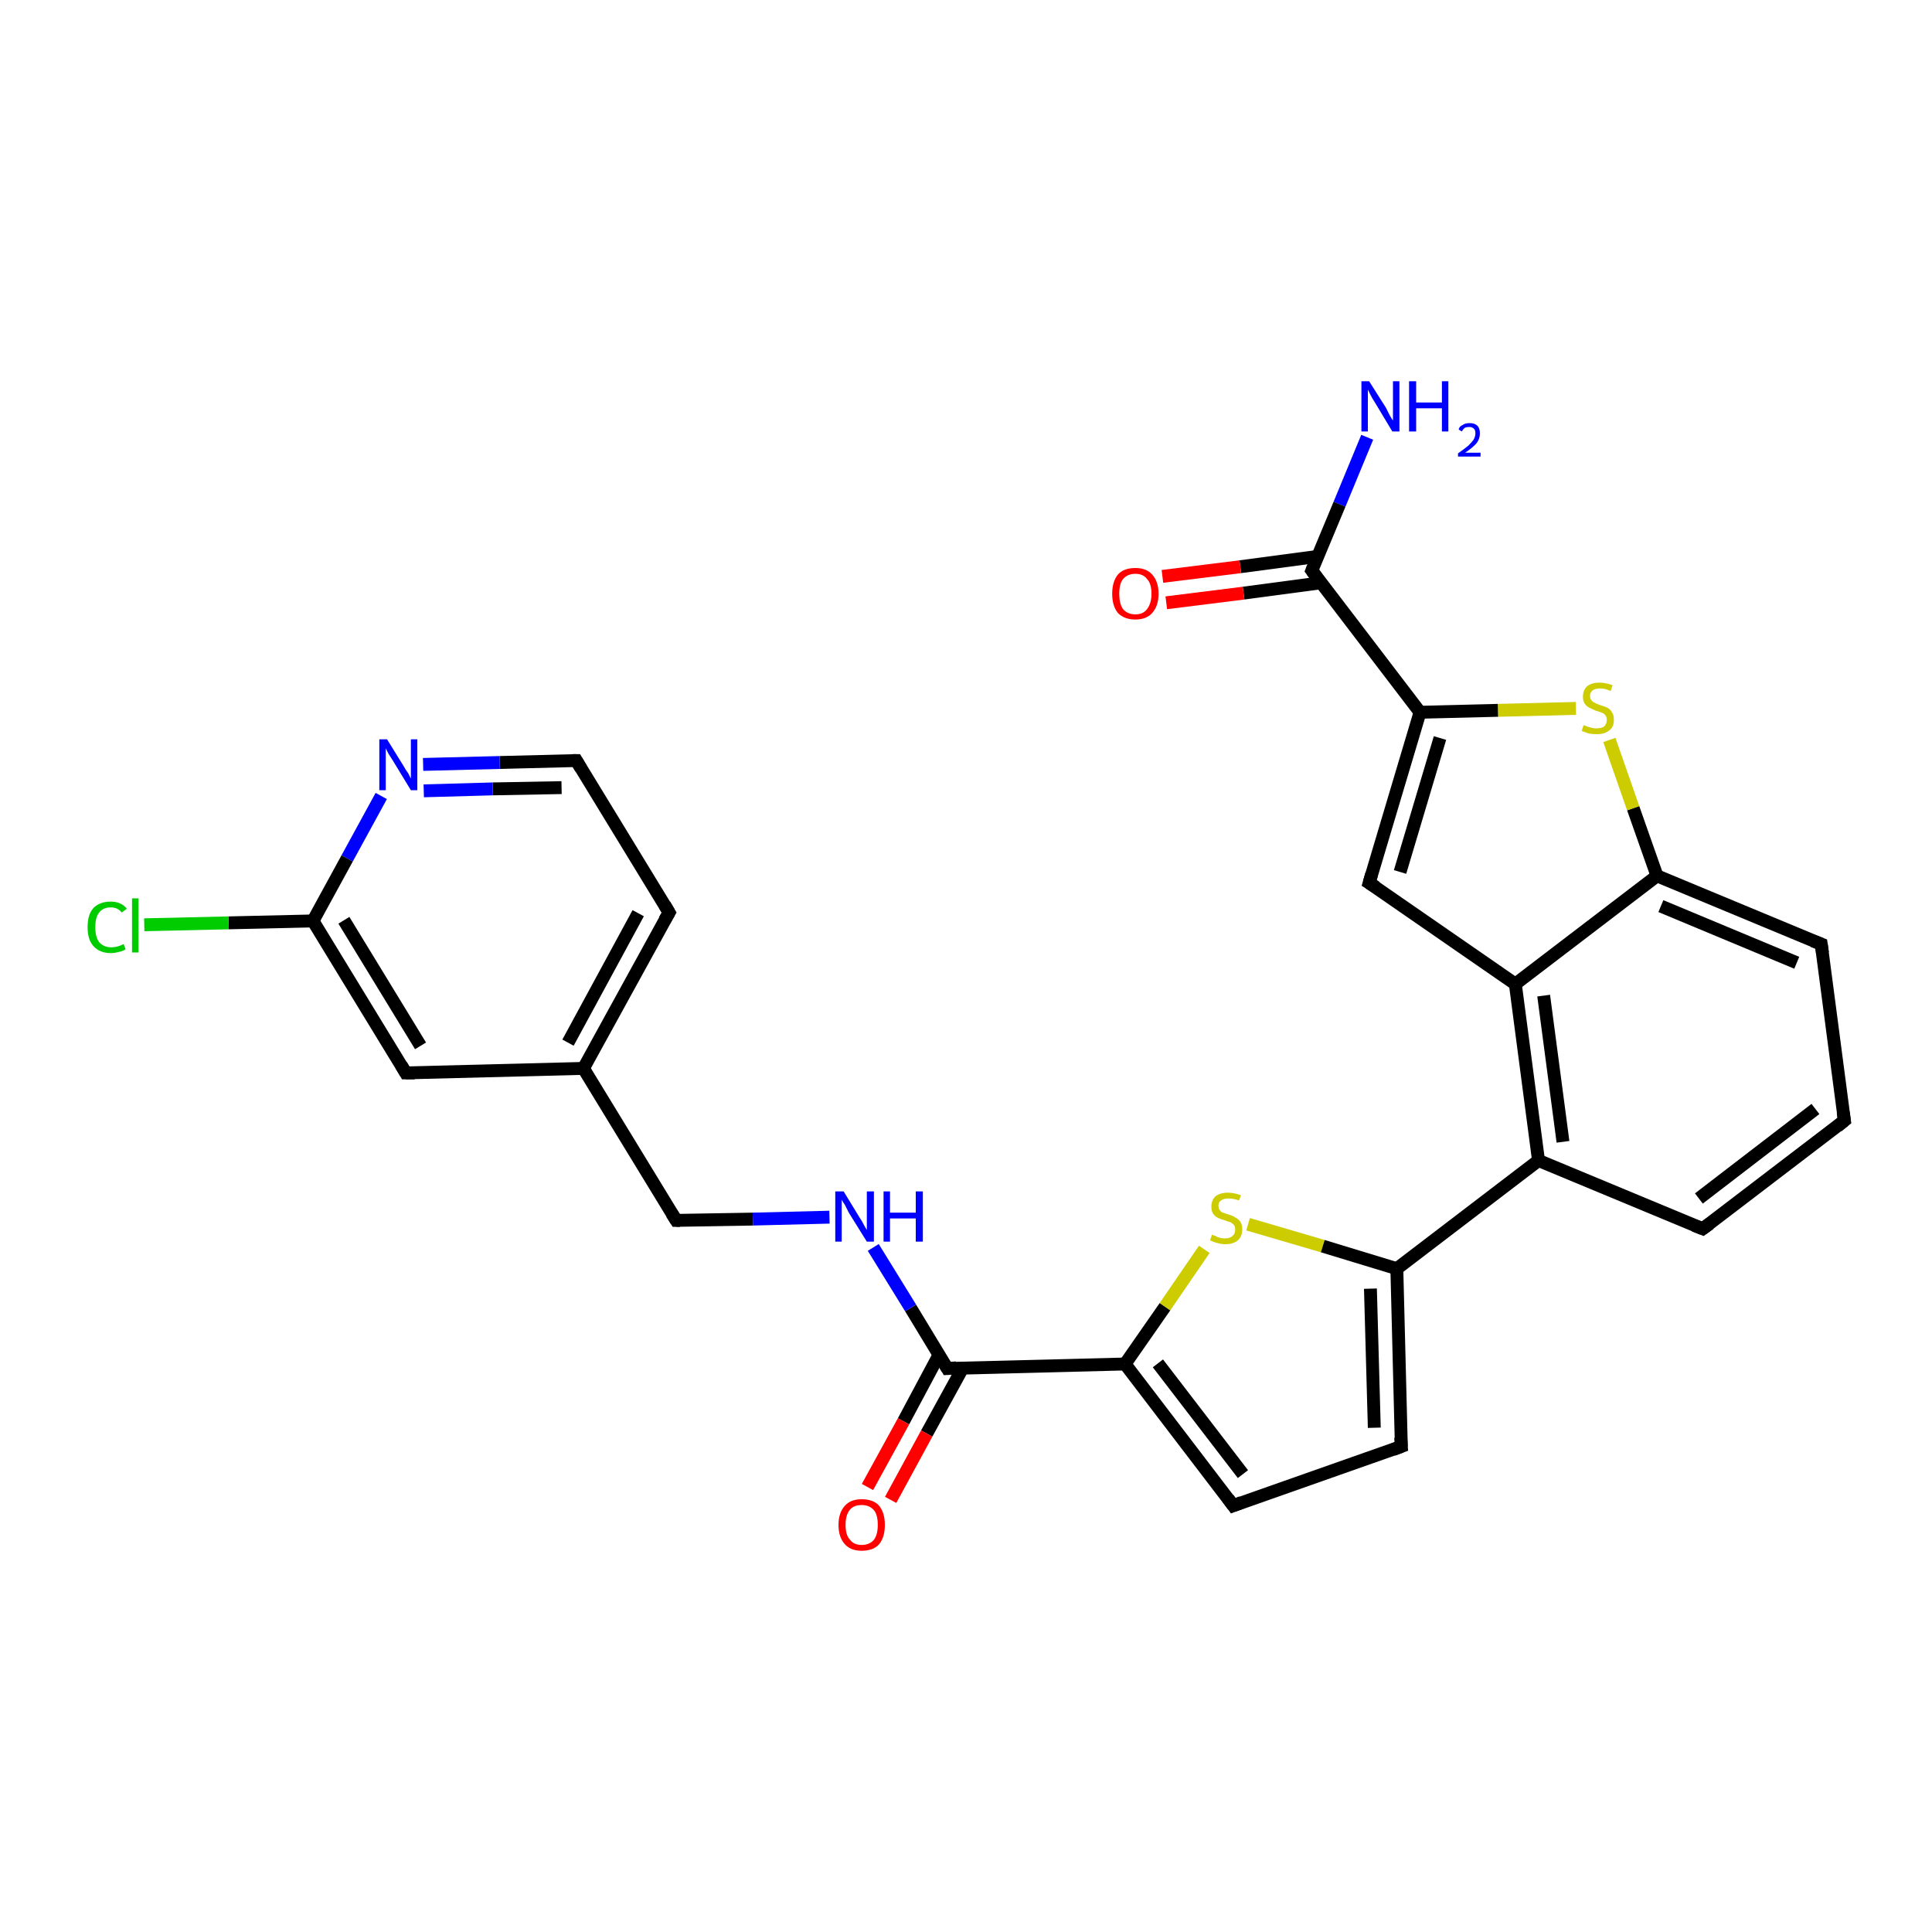 <?xml version='1.0' encoding='iso-8859-1'?>
<svg version='1.1' baseProfile='full'
              xmlns='http://www.w3.org/2000/svg'
                      xmlns:rdkit='http://www.rdkit.org/xml'
                      xmlns:xlink='http://www.w3.org/1999/xlink'
                  xml:space='preserve'
width='300px' height='300px' viewBox='0 0 300 300'>
<!-- END OF HEADER -->
<rect style='opacity:1.0;fill:#FFFFFF;stroke:none' width='300.0' height='300.0' x='0.0' y='0.0'> </rect>
<path class='bond-0 atom-0 atom-1' d='M 212.3,67.9 L 208.0,78.3' style='fill:none;fill-rule:evenodd;stroke:#0000FF;stroke-width:2.0px;stroke-linecap:butt;stroke-linejoin:miter;stroke-opacity:1' />
<path class='bond-0 atom-0 atom-1' d='M 208.0,78.3 L 203.7,88.6' style='fill:none;fill-rule:evenodd;stroke:#000000;stroke-width:2.0px;stroke-linecap:butt;stroke-linejoin:miter;stroke-opacity:1' />
<path class='bond-1 atom-1 atom-2' d='M 204.6,86.4 L 192.6,88.0' style='fill:none;fill-rule:evenodd;stroke:#000000;stroke-width:2.0px;stroke-linecap:butt;stroke-linejoin:miter;stroke-opacity:1' />
<path class='bond-1 atom-1 atom-2' d='M 192.6,88.0 L 180.5,89.5' style='fill:none;fill-rule:evenodd;stroke:#FF0000;stroke-width:2.0px;stroke-linecap:butt;stroke-linejoin:miter;stroke-opacity:1' />
<path class='bond-1 atom-1 atom-2' d='M 205.1,90.5 L 193.1,92.1' style='fill:none;fill-rule:evenodd;stroke:#000000;stroke-width:2.0px;stroke-linecap:butt;stroke-linejoin:miter;stroke-opacity:1' />
<path class='bond-1 atom-1 atom-2' d='M 193.1,92.1 L 181.1,93.6' style='fill:none;fill-rule:evenodd;stroke:#FF0000;stroke-width:2.0px;stroke-linecap:butt;stroke-linejoin:miter;stroke-opacity:1' />
<path class='bond-2 atom-1 atom-3' d='M 203.7,88.6 L 220.5,110.6' style='fill:none;fill-rule:evenodd;stroke:#000000;stroke-width:2.0px;stroke-linecap:butt;stroke-linejoin:miter;stroke-opacity:1' />
<path class='bond-3 atom-3 atom-4' d='M 220.5,110.6 L 212.6,137.1' style='fill:none;fill-rule:evenodd;stroke:#000000;stroke-width:2.0px;stroke-linecap:butt;stroke-linejoin:miter;stroke-opacity:1' />
<path class='bond-3 atom-3 atom-4' d='M 223.6,114.6 L 217.4,135.4' style='fill:none;fill-rule:evenodd;stroke:#000000;stroke-width:2.0px;stroke-linecap:butt;stroke-linejoin:miter;stroke-opacity:1' />
<path class='bond-4 atom-4 atom-5' d='M 212.6,137.1 L 235.3,152.8' style='fill:none;fill-rule:evenodd;stroke:#000000;stroke-width:2.0px;stroke-linecap:butt;stroke-linejoin:miter;stroke-opacity:1' />
<path class='bond-5 atom-5 atom-6' d='M 235.3,152.8 L 238.9,180.2' style='fill:none;fill-rule:evenodd;stroke:#000000;stroke-width:2.0px;stroke-linecap:butt;stroke-linejoin:miter;stroke-opacity:1' />
<path class='bond-5 atom-5 atom-6' d='M 239.7,154.6 L 242.7,177.3' style='fill:none;fill-rule:evenodd;stroke:#000000;stroke-width:2.0px;stroke-linecap:butt;stroke-linejoin:miter;stroke-opacity:1' />
<path class='bond-6 atom-6 atom-7' d='M 238.9,180.2 L 216.9,197.0' style='fill:none;fill-rule:evenodd;stroke:#000000;stroke-width:2.0px;stroke-linecap:butt;stroke-linejoin:miter;stroke-opacity:1' />
<path class='bond-7 atom-7 atom-8' d='M 216.9,197.0 L 217.6,224.6' style='fill:none;fill-rule:evenodd;stroke:#000000;stroke-width:2.0px;stroke-linecap:butt;stroke-linejoin:miter;stroke-opacity:1' />
<path class='bond-7 atom-7 atom-8' d='M 212.8,200.1 L 213.4,221.7' style='fill:none;fill-rule:evenodd;stroke:#000000;stroke-width:2.0px;stroke-linecap:butt;stroke-linejoin:miter;stroke-opacity:1' />
<path class='bond-8 atom-8 atom-9' d='M 217.6,224.6 L 191.5,233.8' style='fill:none;fill-rule:evenodd;stroke:#000000;stroke-width:2.0px;stroke-linecap:butt;stroke-linejoin:miter;stroke-opacity:1' />
<path class='bond-9 atom-9 atom-10' d='M 191.5,233.8 L 174.7,211.8' style='fill:none;fill-rule:evenodd;stroke:#000000;stroke-width:2.0px;stroke-linecap:butt;stroke-linejoin:miter;stroke-opacity:1' />
<path class='bond-9 atom-9 atom-10' d='M 193.0,228.9 L 179.8,211.7' style='fill:none;fill-rule:evenodd;stroke:#000000;stroke-width:2.0px;stroke-linecap:butt;stroke-linejoin:miter;stroke-opacity:1' />
<path class='bond-10 atom-10 atom-11' d='M 174.7,211.8 L 147.1,212.5' style='fill:none;fill-rule:evenodd;stroke:#000000;stroke-width:2.0px;stroke-linecap:butt;stroke-linejoin:miter;stroke-opacity:1' />
<path class='bond-11 atom-11 atom-12' d='M 145.8,210.4 L 140.3,220.7' style='fill:none;fill-rule:evenodd;stroke:#000000;stroke-width:2.0px;stroke-linecap:butt;stroke-linejoin:miter;stroke-opacity:1' />
<path class='bond-11 atom-11 atom-12' d='M 140.3,220.7 L 134.7,230.9' style='fill:none;fill-rule:evenodd;stroke:#FF0000;stroke-width:2.0px;stroke-linecap:butt;stroke-linejoin:miter;stroke-opacity:1' />
<path class='bond-11 atom-11 atom-12' d='M 149.5,212.4 L 143.9,222.6' style='fill:none;fill-rule:evenodd;stroke:#000000;stroke-width:2.0px;stroke-linecap:butt;stroke-linejoin:miter;stroke-opacity:1' />
<path class='bond-11 atom-11 atom-12' d='M 143.9,222.6 L 138.3,232.9' style='fill:none;fill-rule:evenodd;stroke:#FF0000;stroke-width:2.0px;stroke-linecap:butt;stroke-linejoin:miter;stroke-opacity:1' />
<path class='bond-12 atom-11 atom-13' d='M 147.1,212.5 L 141.4,203.1' style='fill:none;fill-rule:evenodd;stroke:#000000;stroke-width:2.0px;stroke-linecap:butt;stroke-linejoin:miter;stroke-opacity:1' />
<path class='bond-12 atom-11 atom-13' d='M 141.4,203.1 L 135.6,193.7' style='fill:none;fill-rule:evenodd;stroke:#0000FF;stroke-width:2.0px;stroke-linecap:butt;stroke-linejoin:miter;stroke-opacity:1' />
<path class='bond-13 atom-13 atom-14' d='M 128.8,189.0 L 116.9,189.3' style='fill:none;fill-rule:evenodd;stroke:#0000FF;stroke-width:2.0px;stroke-linecap:butt;stroke-linejoin:miter;stroke-opacity:1' />
<path class='bond-13 atom-13 atom-14' d='M 116.9,189.3 L 105.0,189.5' style='fill:none;fill-rule:evenodd;stroke:#000000;stroke-width:2.0px;stroke-linecap:butt;stroke-linejoin:miter;stroke-opacity:1' />
<path class='bond-14 atom-14 atom-15' d='M 105.0,189.5 L 90.6,165.9' style='fill:none;fill-rule:evenodd;stroke:#000000;stroke-width:2.0px;stroke-linecap:butt;stroke-linejoin:miter;stroke-opacity:1' />
<path class='bond-15 atom-15 atom-16' d='M 90.6,165.9 L 103.9,141.7' style='fill:none;fill-rule:evenodd;stroke:#000000;stroke-width:2.0px;stroke-linecap:butt;stroke-linejoin:miter;stroke-opacity:1' />
<path class='bond-15 atom-15 atom-16' d='M 88.2,161.9 L 99.1,141.8' style='fill:none;fill-rule:evenodd;stroke:#000000;stroke-width:2.0px;stroke-linecap:butt;stroke-linejoin:miter;stroke-opacity:1' />
<path class='bond-16 atom-16 atom-17' d='M 103.9,141.7 L 89.5,118.1' style='fill:none;fill-rule:evenodd;stroke:#000000;stroke-width:2.0px;stroke-linecap:butt;stroke-linejoin:miter;stroke-opacity:1' />
<path class='bond-17 atom-17 atom-18' d='M 89.5,118.1 L 77.6,118.4' style='fill:none;fill-rule:evenodd;stroke:#000000;stroke-width:2.0px;stroke-linecap:butt;stroke-linejoin:miter;stroke-opacity:1' />
<path class='bond-17 atom-17 atom-18' d='M 77.6,118.4 L 65.7,118.7' style='fill:none;fill-rule:evenodd;stroke:#0000FF;stroke-width:2.0px;stroke-linecap:butt;stroke-linejoin:miter;stroke-opacity:1' />
<path class='bond-17 atom-17 atom-18' d='M 87.2,122.3 L 76.5,122.5' style='fill:none;fill-rule:evenodd;stroke:#000000;stroke-width:2.0px;stroke-linecap:butt;stroke-linejoin:miter;stroke-opacity:1' />
<path class='bond-17 atom-17 atom-18' d='M 76.5,122.5 L 65.8,122.8' style='fill:none;fill-rule:evenodd;stroke:#0000FF;stroke-width:2.0px;stroke-linecap:butt;stroke-linejoin:miter;stroke-opacity:1' />
<path class='bond-18 atom-18 atom-19' d='M 59.2,123.6 L 53.9,133.3' style='fill:none;fill-rule:evenodd;stroke:#0000FF;stroke-width:2.0px;stroke-linecap:butt;stroke-linejoin:miter;stroke-opacity:1' />
<path class='bond-18 atom-18 atom-19' d='M 53.9,133.3 L 48.6,143.0' style='fill:none;fill-rule:evenodd;stroke:#000000;stroke-width:2.0px;stroke-linecap:butt;stroke-linejoin:miter;stroke-opacity:1' />
<path class='bond-19 atom-19 atom-20' d='M 48.6,143.0 L 35.5,143.3' style='fill:none;fill-rule:evenodd;stroke:#000000;stroke-width:2.0px;stroke-linecap:butt;stroke-linejoin:miter;stroke-opacity:1' />
<path class='bond-19 atom-19 atom-20' d='M 35.5,143.3 L 22.4,143.6' style='fill:none;fill-rule:evenodd;stroke:#00CC00;stroke-width:2.0px;stroke-linecap:butt;stroke-linejoin:miter;stroke-opacity:1' />
<path class='bond-20 atom-19 atom-21' d='M 48.6,143.0 L 63.0,166.6' style='fill:none;fill-rule:evenodd;stroke:#000000;stroke-width:2.0px;stroke-linecap:butt;stroke-linejoin:miter;stroke-opacity:1' />
<path class='bond-20 atom-19 atom-21' d='M 53.4,142.9 L 65.3,162.4' style='fill:none;fill-rule:evenodd;stroke:#000000;stroke-width:2.0px;stroke-linecap:butt;stroke-linejoin:miter;stroke-opacity:1' />
<path class='bond-21 atom-10 atom-22' d='M 174.7,211.8 L 180.9,202.9' style='fill:none;fill-rule:evenodd;stroke:#000000;stroke-width:2.0px;stroke-linecap:butt;stroke-linejoin:miter;stroke-opacity:1' />
<path class='bond-21 atom-10 atom-22' d='M 180.9,202.9 L 187.0,194.0' style='fill:none;fill-rule:evenodd;stroke:#CCCC00;stroke-width:2.0px;stroke-linecap:butt;stroke-linejoin:miter;stroke-opacity:1' />
<path class='bond-22 atom-6 atom-23' d='M 238.9,180.2 L 264.4,190.8' style='fill:none;fill-rule:evenodd;stroke:#000000;stroke-width:2.0px;stroke-linecap:butt;stroke-linejoin:miter;stroke-opacity:1' />
<path class='bond-23 atom-23 atom-24' d='M 264.4,190.8 L 286.4,174.0' style='fill:none;fill-rule:evenodd;stroke:#000000;stroke-width:2.0px;stroke-linecap:butt;stroke-linejoin:miter;stroke-opacity:1' />
<path class='bond-23 atom-23 atom-24' d='M 263.8,186.1 L 281.9,172.2' style='fill:none;fill-rule:evenodd;stroke:#000000;stroke-width:2.0px;stroke-linecap:butt;stroke-linejoin:miter;stroke-opacity:1' />
<path class='bond-24 atom-24 atom-25' d='M 286.4,174.0 L 282.8,146.6' style='fill:none;fill-rule:evenodd;stroke:#000000;stroke-width:2.0px;stroke-linecap:butt;stroke-linejoin:miter;stroke-opacity:1' />
<path class='bond-25 atom-25 atom-26' d='M 282.8,146.6 L 257.3,136.0' style='fill:none;fill-rule:evenodd;stroke:#000000;stroke-width:2.0px;stroke-linecap:butt;stroke-linejoin:miter;stroke-opacity:1' />
<path class='bond-25 atom-25 atom-26' d='M 279.0,149.5 L 257.9,140.7' style='fill:none;fill-rule:evenodd;stroke:#000000;stroke-width:2.0px;stroke-linecap:butt;stroke-linejoin:miter;stroke-opacity:1' />
<path class='bond-26 atom-26 atom-27' d='M 257.3,136.0 L 253.6,125.5' style='fill:none;fill-rule:evenodd;stroke:#000000;stroke-width:2.0px;stroke-linecap:butt;stroke-linejoin:miter;stroke-opacity:1' />
<path class='bond-26 atom-26 atom-27' d='M 253.6,125.5 L 249.9,114.9' style='fill:none;fill-rule:evenodd;stroke:#CCCC00;stroke-width:2.0px;stroke-linecap:butt;stroke-linejoin:miter;stroke-opacity:1' />
<path class='bond-27 atom-27 atom-3' d='M 244.7,110.0 L 232.6,110.3' style='fill:none;fill-rule:evenodd;stroke:#CCCC00;stroke-width:2.0px;stroke-linecap:butt;stroke-linejoin:miter;stroke-opacity:1' />
<path class='bond-27 atom-27 atom-3' d='M 232.6,110.3 L 220.5,110.6' style='fill:none;fill-rule:evenodd;stroke:#000000;stroke-width:2.0px;stroke-linecap:butt;stroke-linejoin:miter;stroke-opacity:1' />
<path class='bond-28 atom-26 atom-5' d='M 257.3,136.0 L 235.3,152.8' style='fill:none;fill-rule:evenodd;stroke:#000000;stroke-width:2.0px;stroke-linecap:butt;stroke-linejoin:miter;stroke-opacity:1' />
<path class='bond-29 atom-22 atom-7' d='M 193.8,190.1 L 205.4,193.5' style='fill:none;fill-rule:evenodd;stroke:#CCCC00;stroke-width:2.0px;stroke-linecap:butt;stroke-linejoin:miter;stroke-opacity:1' />
<path class='bond-29 atom-22 atom-7' d='M 205.4,193.5 L 216.9,197.0' style='fill:none;fill-rule:evenodd;stroke:#000000;stroke-width:2.0px;stroke-linecap:butt;stroke-linejoin:miter;stroke-opacity:1' />
<path class='bond-30 atom-21 atom-15' d='M 63.0,166.6 L 90.6,165.9' style='fill:none;fill-rule:evenodd;stroke:#000000;stroke-width:2.0px;stroke-linecap:butt;stroke-linejoin:miter;stroke-opacity:1' />
<path d='M 203.9,88.1 L 203.7,88.6 L 204.5,89.7' style='fill:none;stroke:#000000;stroke-width:2.0px;stroke-linecap:butt;stroke-linejoin:miter;stroke-opacity:1;' />
<path d='M 213.0,135.7 L 212.6,137.1 L 213.7,137.8' style='fill:none;stroke:#000000;stroke-width:2.0px;stroke-linecap:butt;stroke-linejoin:miter;stroke-opacity:1;' />
<path d='M 217.5,223.2 L 217.6,224.6 L 216.3,225.1' style='fill:none;stroke:#000000;stroke-width:2.0px;stroke-linecap:butt;stroke-linejoin:miter;stroke-opacity:1;' />
<path d='M 192.8,233.3 L 191.5,233.8 L 190.7,232.7' style='fill:none;stroke:#000000;stroke-width:2.0px;stroke-linecap:butt;stroke-linejoin:miter;stroke-opacity:1;' />
<path d='M 148.5,212.4 L 147.1,212.5 L 146.8,212.0' style='fill:none;stroke:#000000;stroke-width:2.0px;stroke-linecap:butt;stroke-linejoin:miter;stroke-opacity:1;' />
<path d='M 105.6,189.5 L 105.0,189.5 L 104.3,188.4' style='fill:none;stroke:#000000;stroke-width:2.0px;stroke-linecap:butt;stroke-linejoin:miter;stroke-opacity:1;' />
<path d='M 103.2,142.9 L 103.9,141.7 L 103.2,140.5' style='fill:none;stroke:#000000;stroke-width:2.0px;stroke-linecap:butt;stroke-linejoin:miter;stroke-opacity:1;' />
<path d='M 90.2,119.3 L 89.5,118.1 L 88.9,118.1' style='fill:none;stroke:#000000;stroke-width:2.0px;stroke-linecap:butt;stroke-linejoin:miter;stroke-opacity:1;' />
<path d='M 62.3,165.4 L 63.0,166.6 L 64.4,166.6' style='fill:none;stroke:#000000;stroke-width:2.0px;stroke-linecap:butt;stroke-linejoin:miter;stroke-opacity:1;' />
<path d='M 263.1,190.3 L 264.4,190.8 L 265.5,190.0' style='fill:none;stroke:#000000;stroke-width:2.0px;stroke-linecap:butt;stroke-linejoin:miter;stroke-opacity:1;' />
<path d='M 285.3,174.9 L 286.4,174.0 L 286.2,172.7' style='fill:none;stroke:#000000;stroke-width:2.0px;stroke-linecap:butt;stroke-linejoin:miter;stroke-opacity:1;' />
<path d='M 283.0,148.0 L 282.8,146.6 L 281.5,146.1' style='fill:none;stroke:#000000;stroke-width:2.0px;stroke-linecap:butt;stroke-linejoin:miter;stroke-opacity:1;' />
<path class='atom-0' d='M 212.6 59.2
L 215.2 63.3
Q 215.4 63.7, 215.8 64.5
Q 216.2 65.2, 216.3 65.3
L 216.3 59.2
L 217.3 59.2
L 217.3 67.0
L 216.2 67.0
L 213.5 62.5
Q 213.1 61.9, 212.8 61.3
Q 212.5 60.7, 212.4 60.5
L 212.4 67.0
L 211.4 67.0
L 211.4 59.2
L 212.6 59.2
' fill='#0000FF'/>
<path class='atom-0' d='M 218.8 59.2
L 219.9 59.2
L 219.9 62.5
L 223.9 62.5
L 223.9 59.2
L 224.9 59.2
L 224.9 67.0
L 223.9 67.0
L 223.9 63.4
L 219.9 63.4
L 219.9 67.0
L 218.8 67.0
L 218.8 59.2
' fill='#0000FF'/>
<path class='atom-0' d='M 226.5 66.7
Q 226.6 66.2, 227.1 66.0
Q 227.5 65.7, 228.2 65.7
Q 229.0 65.7, 229.4 66.1
Q 229.8 66.5, 229.8 67.3
Q 229.8 68.1, 229.3 68.8
Q 228.7 69.5, 227.5 70.3
L 229.9 70.3
L 229.9 70.9
L 226.4 70.9
L 226.4 70.4
Q 227.4 69.7, 228.0 69.2
Q 228.5 68.7, 228.8 68.3
Q 229.1 67.8, 229.1 67.3
Q 229.1 66.8, 228.9 66.6
Q 228.6 66.3, 228.2 66.3
Q 227.8 66.3, 227.5 66.4
Q 227.2 66.6, 227.0 67.0
L 226.5 66.7
' fill='#0000FF'/>
<path class='atom-2' d='M 172.7 92.2
Q 172.7 90.3, 173.6 89.2
Q 174.5 88.2, 176.3 88.2
Q 178.0 88.2, 178.9 89.2
Q 179.9 90.3, 179.9 92.2
Q 179.9 94.1, 178.9 95.2
Q 178.0 96.2, 176.3 96.2
Q 174.6 96.2, 173.6 95.2
Q 172.7 94.1, 172.7 92.2
M 176.3 95.4
Q 177.5 95.4, 178.1 94.6
Q 178.8 93.7, 178.8 92.2
Q 178.8 90.6, 178.1 89.9
Q 177.5 89.1, 176.3 89.1
Q 175.1 89.1, 174.4 89.9
Q 173.8 90.6, 173.8 92.2
Q 173.8 93.8, 174.4 94.6
Q 175.1 95.4, 176.3 95.4
' fill='#FF0000'/>
<path class='atom-12' d='M 130.2 236.8
Q 130.2 234.9, 131.2 233.8
Q 132.1 232.8, 133.8 232.8
Q 135.6 232.8, 136.5 233.8
Q 137.4 234.9, 137.4 236.8
Q 137.4 238.7, 136.5 239.8
Q 135.6 240.8, 133.8 240.8
Q 132.1 240.8, 131.2 239.8
Q 130.2 238.7, 130.2 236.8
M 133.8 239.9
Q 135.0 239.9, 135.7 239.1
Q 136.3 238.3, 136.3 236.8
Q 136.3 235.2, 135.7 234.5
Q 135.0 233.7, 133.8 233.7
Q 132.6 233.7, 132.0 234.4
Q 131.3 235.2, 131.3 236.8
Q 131.3 238.4, 132.0 239.1
Q 132.6 239.9, 133.8 239.9
' fill='#FF0000'/>
<path class='atom-13' d='M 131.0 185.0
L 133.5 189.1
Q 133.8 189.5, 134.2 190.3
Q 134.6 191.0, 134.6 191.0
L 134.6 185.0
L 135.7 185.0
L 135.7 192.8
L 134.6 192.8
L 131.8 188.3
Q 131.5 187.7, 131.2 187.1
Q 130.8 186.5, 130.7 186.3
L 130.7 192.8
L 129.7 192.8
L 129.7 185.0
L 131.0 185.0
' fill='#0000FF'/>
<path class='atom-13' d='M 137.2 185.0
L 138.2 185.0
L 138.2 188.3
L 142.2 188.3
L 142.2 185.0
L 143.3 185.0
L 143.3 192.8
L 142.2 192.8
L 142.2 189.2
L 138.2 189.2
L 138.2 192.8
L 137.2 192.8
L 137.2 185.0
' fill='#0000FF'/>
<path class='atom-18' d='M 60.1 114.8
L 62.7 119.0
Q 62.9 119.4, 63.4 120.1
Q 63.8 120.9, 63.8 120.9
L 63.8 114.8
L 64.8 114.8
L 64.8 122.7
L 63.8 122.7
L 61.0 118.1
Q 60.7 117.6, 60.3 117.0
Q 60.0 116.4, 59.9 116.2
L 59.9 122.7
L 58.9 122.7
L 58.9 114.8
L 60.1 114.8
' fill='#0000FF'/>
<path class='atom-20' d='M 13.6 144.0
Q 13.6 142.0, 14.5 141.0
Q 15.5 140.0, 17.2 140.0
Q 18.8 140.0, 19.7 141.1
L 18.9 141.7
Q 18.3 140.9, 17.2 140.9
Q 16.0 140.9, 15.4 141.7
Q 14.8 142.4, 14.8 144.0
Q 14.8 145.5, 15.4 146.3
Q 16.1 147.1, 17.3 147.1
Q 18.2 147.1, 19.2 146.6
L 19.5 147.4
Q 19.1 147.7, 18.5 147.8
Q 17.8 148.0, 17.2 148.0
Q 15.5 148.0, 14.5 146.9
Q 13.6 145.9, 13.6 144.0
' fill='#00CC00'/>
<path class='atom-20' d='M 20.5 139.5
L 21.5 139.5
L 21.5 147.9
L 20.5 147.9
L 20.5 139.5
' fill='#00CC00'/>
<path class='atom-22' d='M 188.2 191.7
Q 188.3 191.8, 188.7 191.9
Q 189.0 192.1, 189.4 192.2
Q 189.8 192.3, 190.2 192.3
Q 191.0 192.3, 191.4 191.9
Q 191.8 191.6, 191.8 190.9
Q 191.8 190.5, 191.6 190.2
Q 191.4 190.0, 191.1 189.8
Q 190.7 189.7, 190.2 189.5
Q 189.5 189.3, 189.1 189.1
Q 188.7 188.9, 188.4 188.5
Q 188.1 188.1, 188.1 187.4
Q 188.1 186.4, 188.7 185.8
Q 189.4 185.2, 190.7 185.2
Q 191.6 185.2, 192.7 185.6
L 192.4 186.4
Q 191.5 186.1, 190.8 186.1
Q 190.0 186.1, 189.6 186.4
Q 189.2 186.7, 189.2 187.2
Q 189.2 187.6, 189.4 187.9
Q 189.6 188.2, 189.9 188.3
Q 190.2 188.4, 190.8 188.6
Q 191.5 188.8, 191.9 189.1
Q 192.3 189.3, 192.6 189.7
Q 192.9 190.2, 192.9 190.9
Q 192.9 192.0, 192.2 192.6
Q 191.5 193.2, 190.3 193.2
Q 189.6 193.2, 189.0 193.0
Q 188.5 192.9, 187.9 192.6
L 188.2 191.7
' fill='#CCCC00'/>
<path class='atom-27' d='M 245.9 112.6
Q 246.0 112.6, 246.4 112.8
Q 246.7 112.9, 247.1 113.0
Q 247.5 113.1, 247.9 113.1
Q 248.7 113.1, 249.1 112.8
Q 249.5 112.4, 249.5 111.8
Q 249.5 111.3, 249.3 111.1
Q 249.1 110.8, 248.8 110.7
Q 248.4 110.5, 247.9 110.4
Q 247.2 110.1, 246.8 109.9
Q 246.4 109.7, 246.1 109.3
Q 245.8 108.9, 245.8 108.2
Q 245.8 107.2, 246.4 106.6
Q 247.1 106.0, 248.4 106.0
Q 249.3 106.0, 250.4 106.4
L 250.1 107.3
Q 249.2 106.9, 248.5 106.9
Q 247.7 106.9, 247.3 107.2
Q 246.9 107.5, 246.9 108.1
Q 246.9 108.5, 247.1 108.7
Q 247.3 109.0, 247.6 109.1
Q 247.9 109.3, 248.5 109.5
Q 249.2 109.7, 249.6 109.9
Q 250.0 110.1, 250.3 110.6
Q 250.6 111.0, 250.6 111.8
Q 250.6 112.9, 249.9 113.4
Q 249.2 114.0, 248.0 114.0
Q 247.3 114.0, 246.7 113.9
Q 246.2 113.7, 245.6 113.5
L 245.9 112.6
' fill='#CCCC00'/>
</svg>

